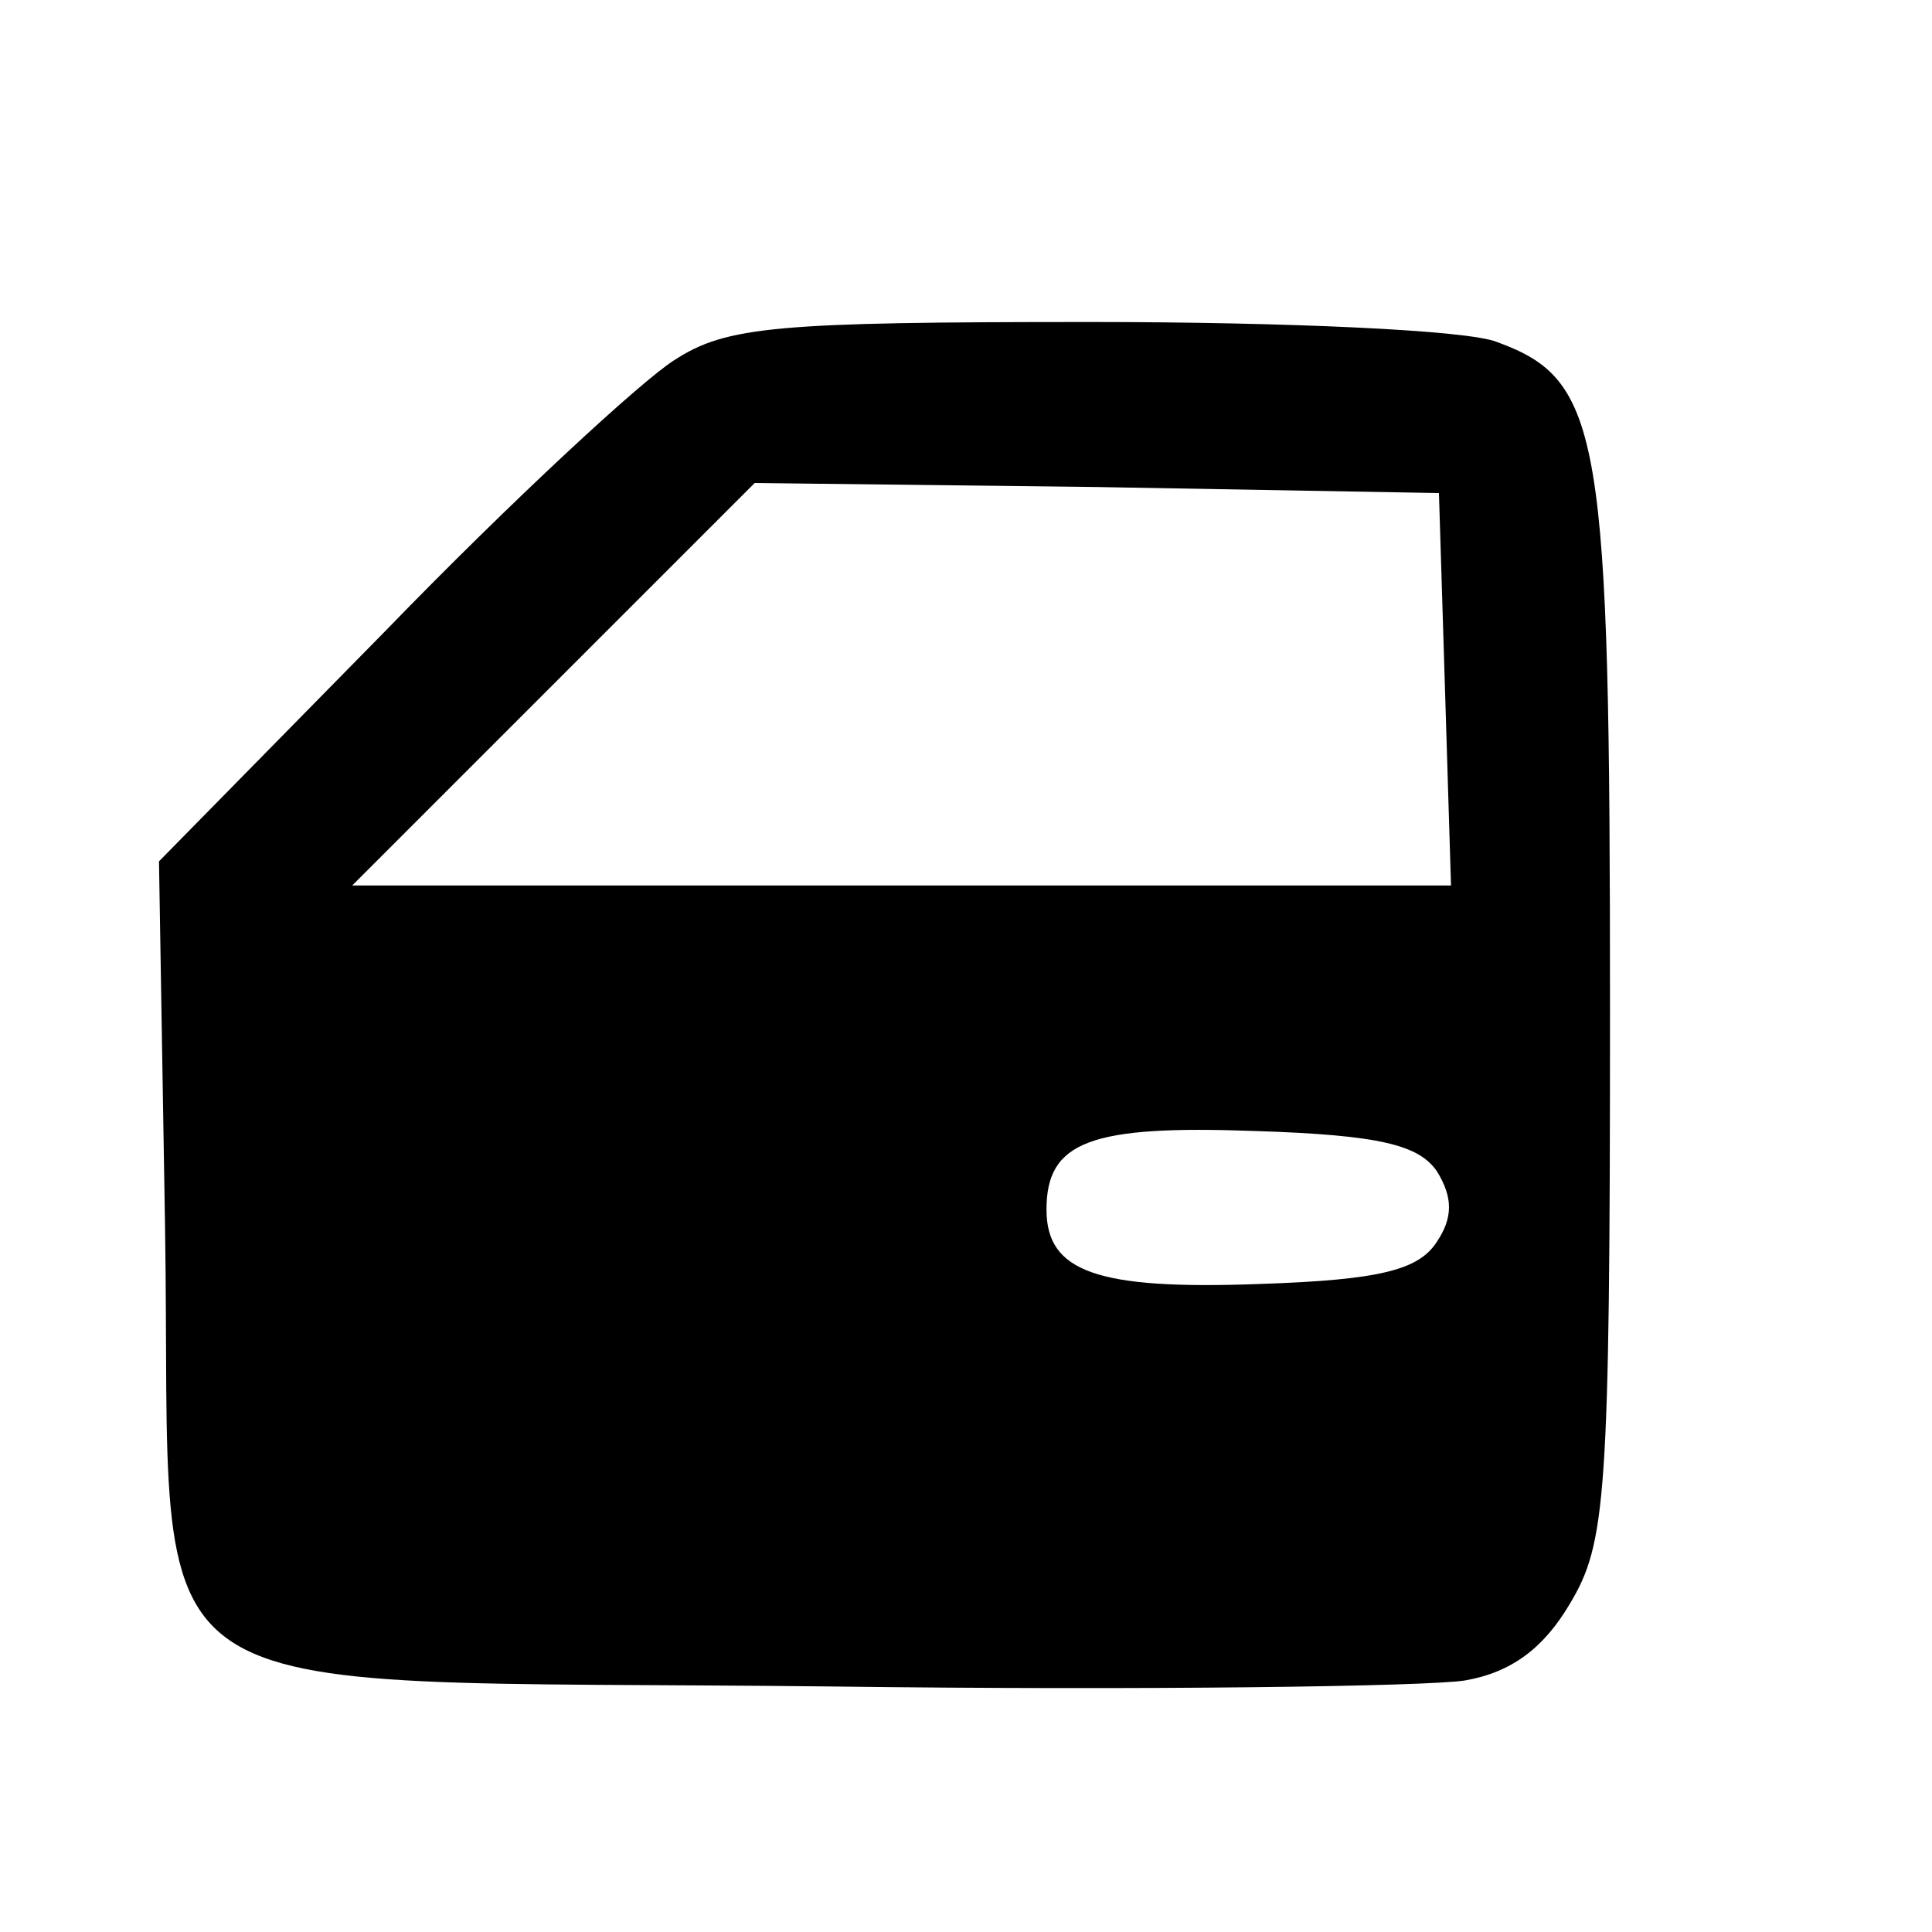 <?xml version="1.0" standalone="no"?>
<!DOCTYPE svg PUBLIC "-//W3C//DTD SVG 20010904//EN"
 "http://www.w3.org/TR/2001/REC-SVG-20010904/DTD/svg10.dtd">
<svg version="1.0" xmlns="http://www.w3.org/2000/svg"
 width="96pt" height="96pt" viewBox="0 0 96 96"
 preserveAspectRatio="xMidYMid meet">
<g transform="translate(0,96) scale(0.1,-0.1)"
fill="#000000" stroke="none">
<path d="M335 781 c-16 -10 -81 -70 -143 -134 l-113 -115 3 -181 c4 -248 -29
-225 331 -229 155 -2 297 0 315 3 23 4 39 16 52 38 18 30 20 52 20 295 0 286
-4 313 -56 332 -14 6 -105 10 -202 10 -156 0 -181 -2 -207 -19z m383 -163 l3
-98 -273 0 -273 0 100 100 100 100 170 -2 170 -3 3 -97z m-4 -240 c8 -13 8
-23 0 -35 -9 -14 -28 -19 -88 -21 -81 -3 -106 6 -106 37 0 34 22 42 104 39 62
-2 81 -7 90 -20z"/>
</g>
</svg>
